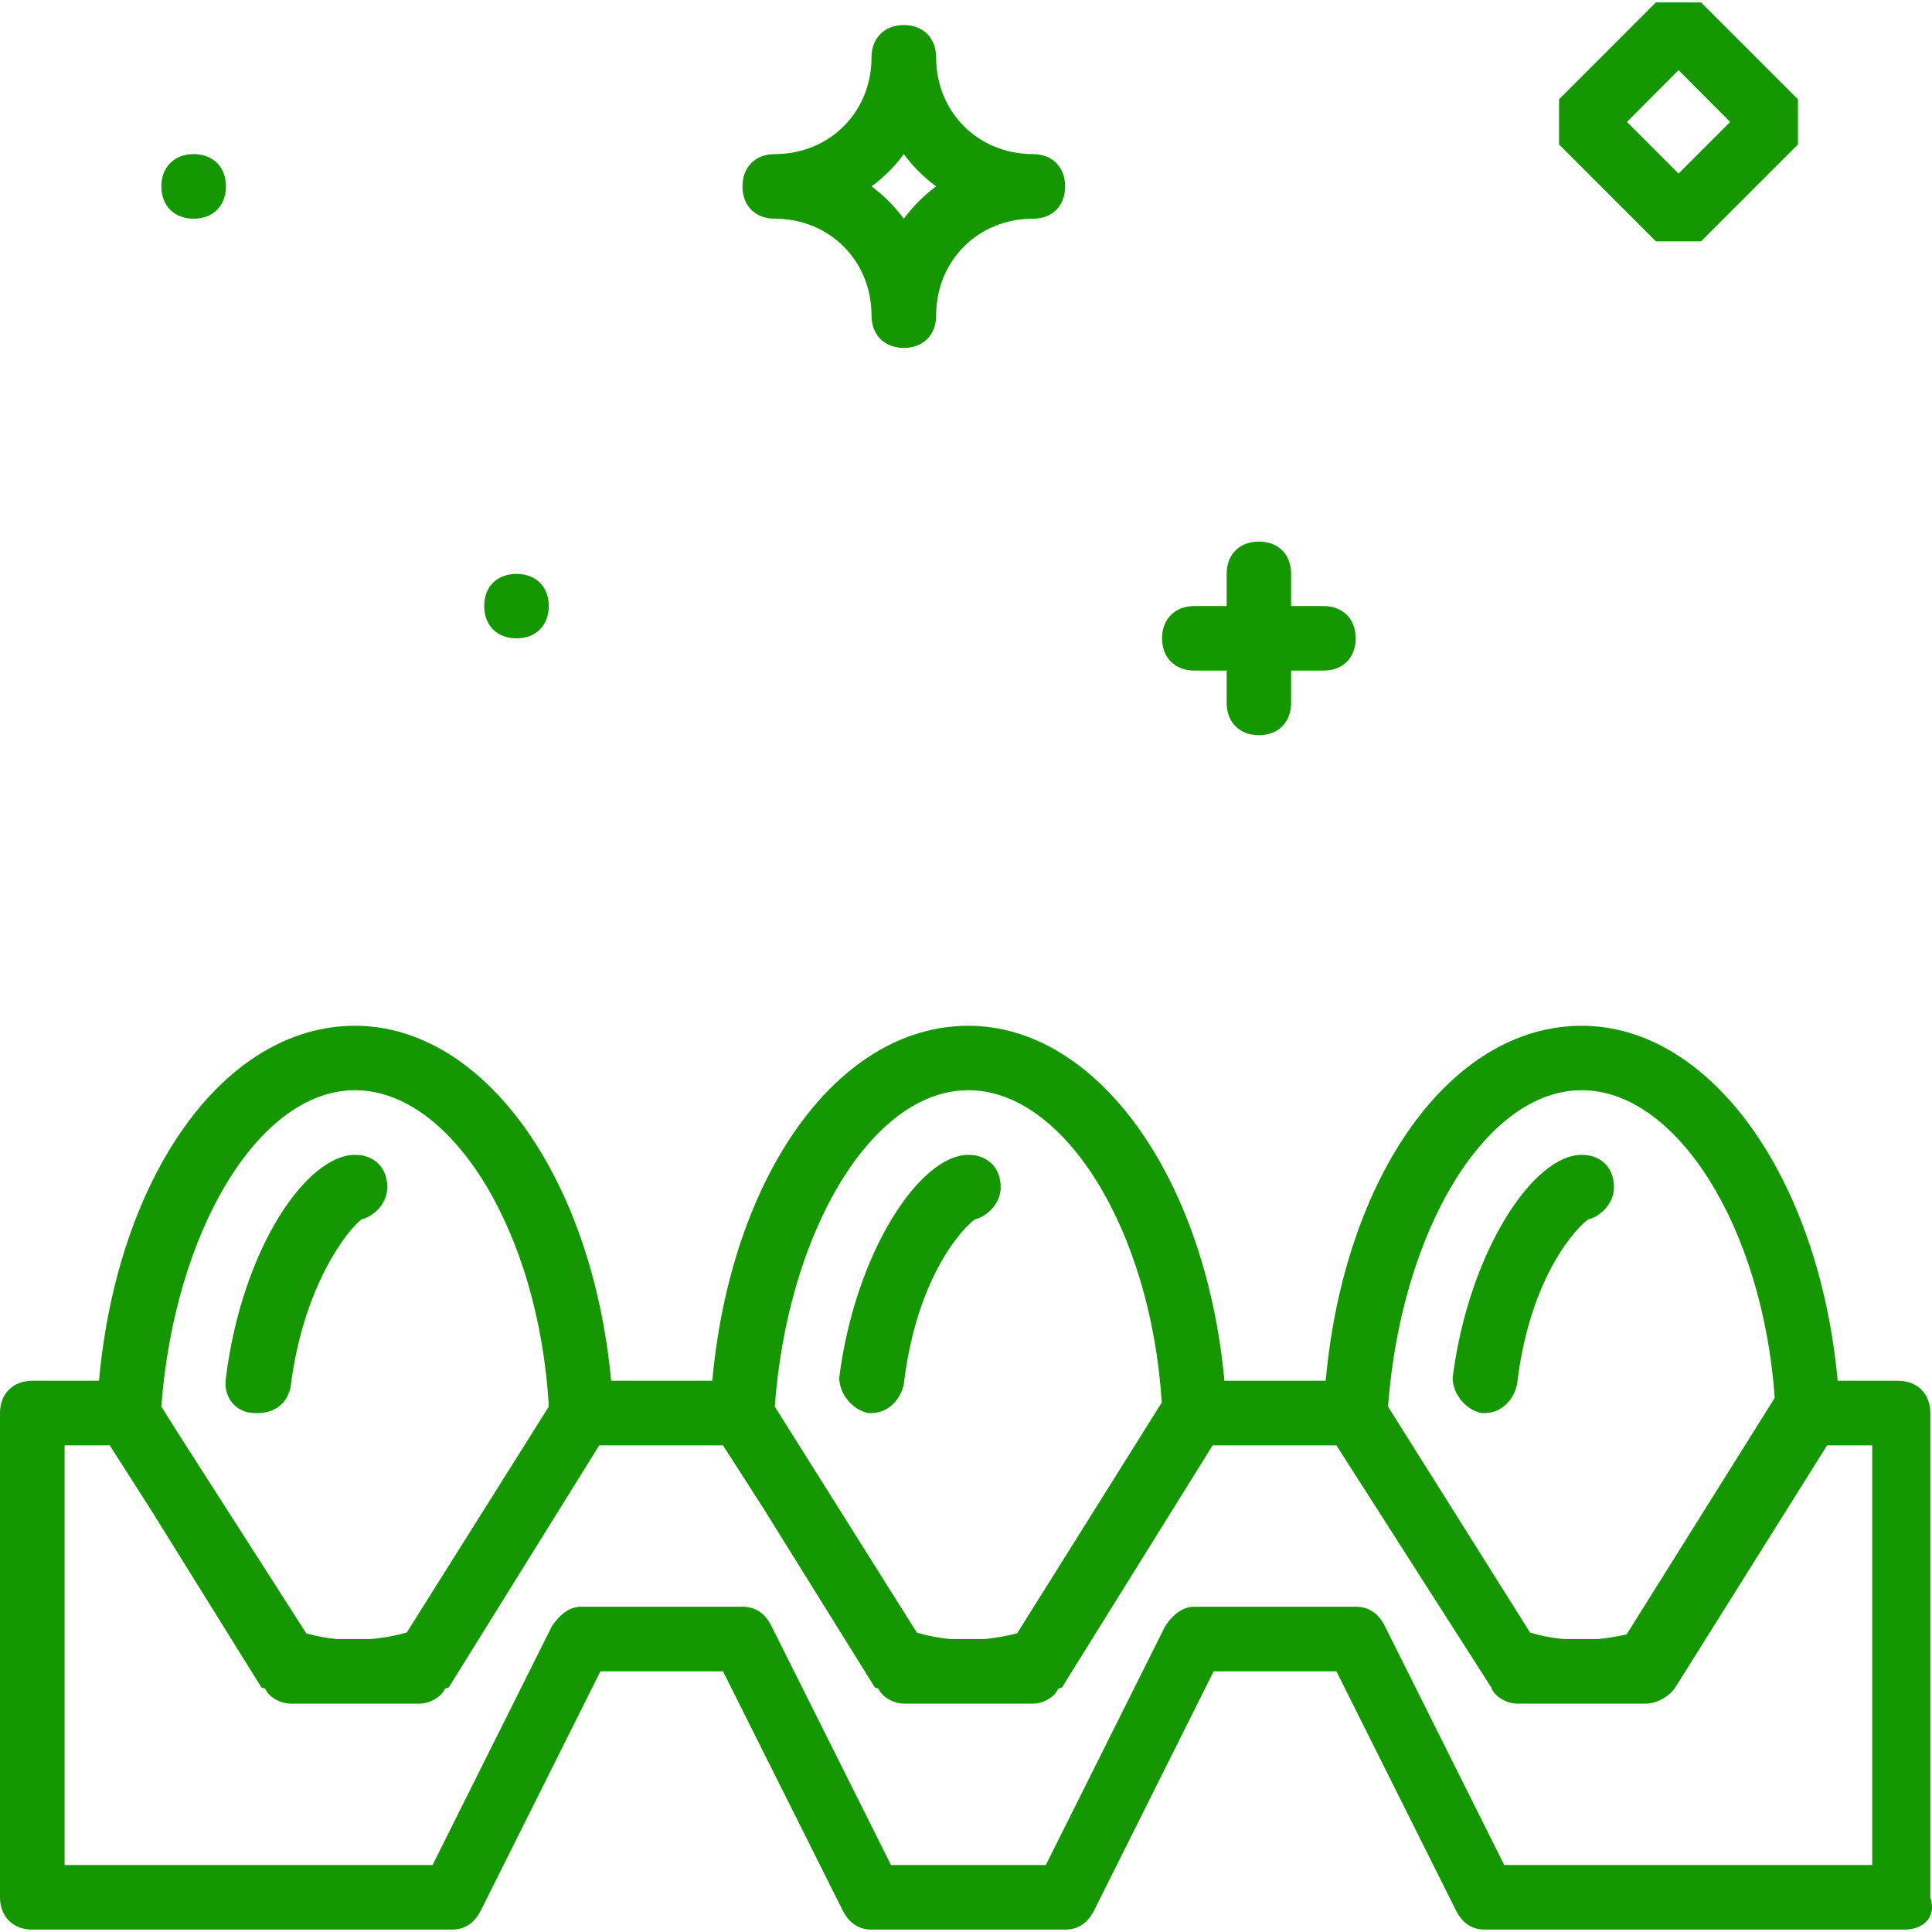 <?xml version="1.0" encoding="UTF-8"?>
<svg xmlns="http://www.w3.org/2000/svg" xmlns:xlink="http://www.w3.org/1999/xlink" width="50px" height="50px" viewBox="0 0 50 50" version="1.1">
<g id="surface1">
<path style=" stroke:none;fill-rule:nonzero;fill:rgb(7.843%,59.216%,0%);fill-opacity:1;" d="M 49.957 49.102 L 49.957 36.57 C 49.957 36.07 49.621 35.734 49.121 35.734 L 47.559 35.734 C 47.074 30.469 44.27 26.547 40.934 26.547 C 37.52 26.547 34.785 30.469 34.309 35.734 L 31.688 35.734 C 31.203 30.469 28.395 26.547 25.062 26.547 C 21.648 26.547 18.914 30.469 18.434 35.734 L 15.816 35.734 C 15.328 30.469 12.523 26.547 9.188 26.547 C 5.773 26.547 3.039 30.469 2.562 35.734 L 0.836 35.734 C 0.336 35.734 0 36.07 0 36.57 L 0 49.102 C 0 49.602 0.336 49.938 0.836 49.938 L 11.695 49.938 C 12.031 49.938 12.281 49.77 12.449 49.434 L 15.539 43.254 L 18.711 43.254 L 21.805 49.434 C 21.973 49.77 22.223 49.938 22.555 49.938 L 27.566 49.938 C 27.902 49.938 28.152 49.77 28.32 49.434 L 31.41 43.254 L 34.586 43.254 L 37.676 49.434 C 37.844 49.77 38.094 49.938 38.43 49.938 L 49.289 49.938 C 49.789 49.938 50.125 49.602 49.957 49.102 Z M 40.934 28.215 C 43.398 28.215 45.617 31.77 45.93 36.176 L 42.098 42.297 C 41.848 42.355 41.598 42.395 41.348 42.418 L 40.465 42.418 C 40.168 42.391 39.879 42.336 39.598 42.25 L 35.922 36.402 C 36.258 31.891 38.43 28.215 40.934 28.215 Z M 25.062 28.215 C 27.547 28.215 29.785 31.836 30.066 36.297 L 26.324 42.27 C 26.039 42.344 25.758 42.391 25.477 42.418 L 24.594 42.418 C 24.297 42.391 24.008 42.336 23.727 42.25 L 20.051 36.402 C 20.383 31.891 22.555 28.215 25.062 28.215 Z M 9.188 28.215 C 11.695 28.215 13.949 31.891 14.203 36.402 L 10.527 42.25 C 10.219 42.336 9.91 42.391 9.602 42.418 L 8.719 42.418 C 8.449 42.395 8.184 42.344 7.926 42.27 L 4.543 36.988 L 4.176 36.402 C 4.512 31.891 6.684 28.215 9.188 28.215 Z M 48.453 48.266 L 38.93 48.266 L 35.84 42.082 C 35.672 41.75 35.422 41.582 35.086 41.582 L 30.91 41.582 C 30.574 41.582 30.324 41.832 30.156 42.082 L 27.066 48.266 L 23.059 48.266 L 19.965 42.082 C 19.801 41.75 19.547 41.582 19.215 41.582 L 15.035 41.582 C 14.703 41.582 14.453 41.832 14.285 42.082 L 11.195 48.266 L 1.672 48.266 L 1.672 37.406 L 2.84 37.406 L 3.887 39.043 L 6.766 43.672 L 6.863 43.703 C 6.965 43.938 7.277 44.09 7.52 44.09 L 10.859 44.09 C 11.102 44.09 11.414 43.938 11.516 43.703 L 11.613 43.672 L 15.508 37.406 L 18.711 37.406 L 19.762 39.043 L 22.641 43.672 L 22.734 43.703 C 22.836 43.938 23.152 44.09 23.391 44.09 L 26.734 44.09 C 26.973 44.09 27.289 43.938 27.387 43.703 L 27.484 43.672 L 31.383 37.406 L 34.586 37.406 L 38.594 43.672 C 38.68 43.922 39.012 44.09 39.262 44.09 L 42.605 44.09 C 42.855 44.09 43.191 43.922 43.355 43.672 L 43.359 43.668 L 47.285 37.406 L 48.453 37.406 Z M 48.453 48.266 "/>
<path style=" stroke:none;fill-rule:nonzero;fill:rgb(7.843%,59.216%,0%);fill-opacity:1;" d="M 6.598 36.57 L 6.684 36.57 C 7.102 36.57 7.434 36.32 7.52 35.902 C 7.852 33.23 9.023 31.809 9.355 31.559 C 9.691 31.473 10.023 31.141 10.023 30.723 C 10.023 30.223 9.691 29.887 9.188 29.887 C 7.938 29.887 6.266 32.309 5.848 35.652 C 5.766 36.152 6.098 36.57 6.598 36.57 Z M 25.23 31.559 C 25.562 31.473 25.898 31.141 25.898 30.723 C 25.898 30.223 25.562 29.887 25.062 29.887 C 23.809 29.887 22.137 32.395 21.719 35.652 C 21.719 36.07 22.055 36.488 22.473 36.57 L 22.555 36.57 C 22.973 36.57 23.309 36.234 23.391 35.82 C 23.727 32.977 24.977 31.727 25.23 31.559 Z M 41.102 31.559 C 41.434 31.473 41.77 31.141 41.77 30.723 C 41.77 30.223 41.438 29.887 40.934 29.887 C 39.68 29.887 38.012 32.395 37.594 35.652 C 37.594 36.07 37.926 36.488 38.344 36.57 L 38.43 36.57 C 38.848 36.57 39.18 36.234 39.262 35.82 C 39.598 32.977 40.852 31.727 41.102 31.559 Z M 44.023 6.246 L 46.531 3.738 L 46.531 2.57 L 44.023 0.062 L 42.855 0.062 L 40.348 2.57 L 40.348 3.738 L 42.855 6.246 Z M 43.441 1.816 L 44.777 3.156 L 43.441 4.492 L 42.105 3.156 Z M 20.051 5.66 C 21.469 5.66 22.555 6.746 22.555 8.168 C 22.555 8.668 22.891 9.004 23.391 9.004 C 23.891 9.004 24.227 8.668 24.227 8.168 C 24.227 6.746 25.312 5.66 26.734 5.66 C 27.234 5.66 27.566 5.328 27.566 4.824 C 27.566 4.324 27.234 3.988 26.734 3.988 C 25.312 3.988 24.227 2.902 24.227 1.484 C 24.227 0.984 23.891 0.648 23.391 0.648 C 22.891 0.648 22.555 0.984 22.555 1.484 C 22.555 2.902 21.469 3.988 20.051 3.988 C 19.547 3.988 19.215 4.324 19.215 4.824 C 19.215 5.328 19.547 5.66 20.051 5.66 Z M 23.391 3.988 C 23.641 4.324 23.891 4.574 24.227 4.824 C 23.891 5.074 23.641 5.328 23.391 5.66 C 23.141 5.328 22.891 5.074 22.555 4.824 C 22.891 4.574 23.141 4.324 23.391 3.988 Z M 30.91 17.355 L 31.746 17.355 L 31.746 18.191 C 31.746 18.691 32.078 19.027 32.582 19.027 C 33.082 19.027 33.414 18.691 33.414 18.191 L 33.414 17.355 L 34.25 17.355 C 34.754 17.355 35.086 17.023 35.086 16.52 C 35.086 16.02 34.754 15.684 34.25 15.684 L 33.414 15.684 L 33.414 14.852 C 33.414 14.348 33.082 14.016 32.582 14.016 C 32.078 14.016 31.746 14.348 31.746 14.852 L 31.746 15.684 L 30.91 15.684 C 30.41 15.684 30.074 16.02 30.074 16.52 C 30.074 17.023 30.41 17.355 30.91 17.355 Z M 13.367 16.52 C 13.867 16.52 14.203 16.188 14.203 15.684 C 14.203 15.184 13.867 14.852 13.367 14.852 C 12.863 14.852 12.531 15.184 12.531 15.684 C 12.531 16.188 12.863 16.52 13.367 16.52 Z M 5.012 5.66 C 5.512 5.66 5.848 5.328 5.848 4.824 C 5.848 4.324 5.512 3.988 5.012 3.988 C 4.512 3.988 4.176 4.324 4.176 4.824 C 4.176 5.328 4.512 5.66 5.012 5.66 Z M 5.012 5.66 "/>
</g>
</svg>
